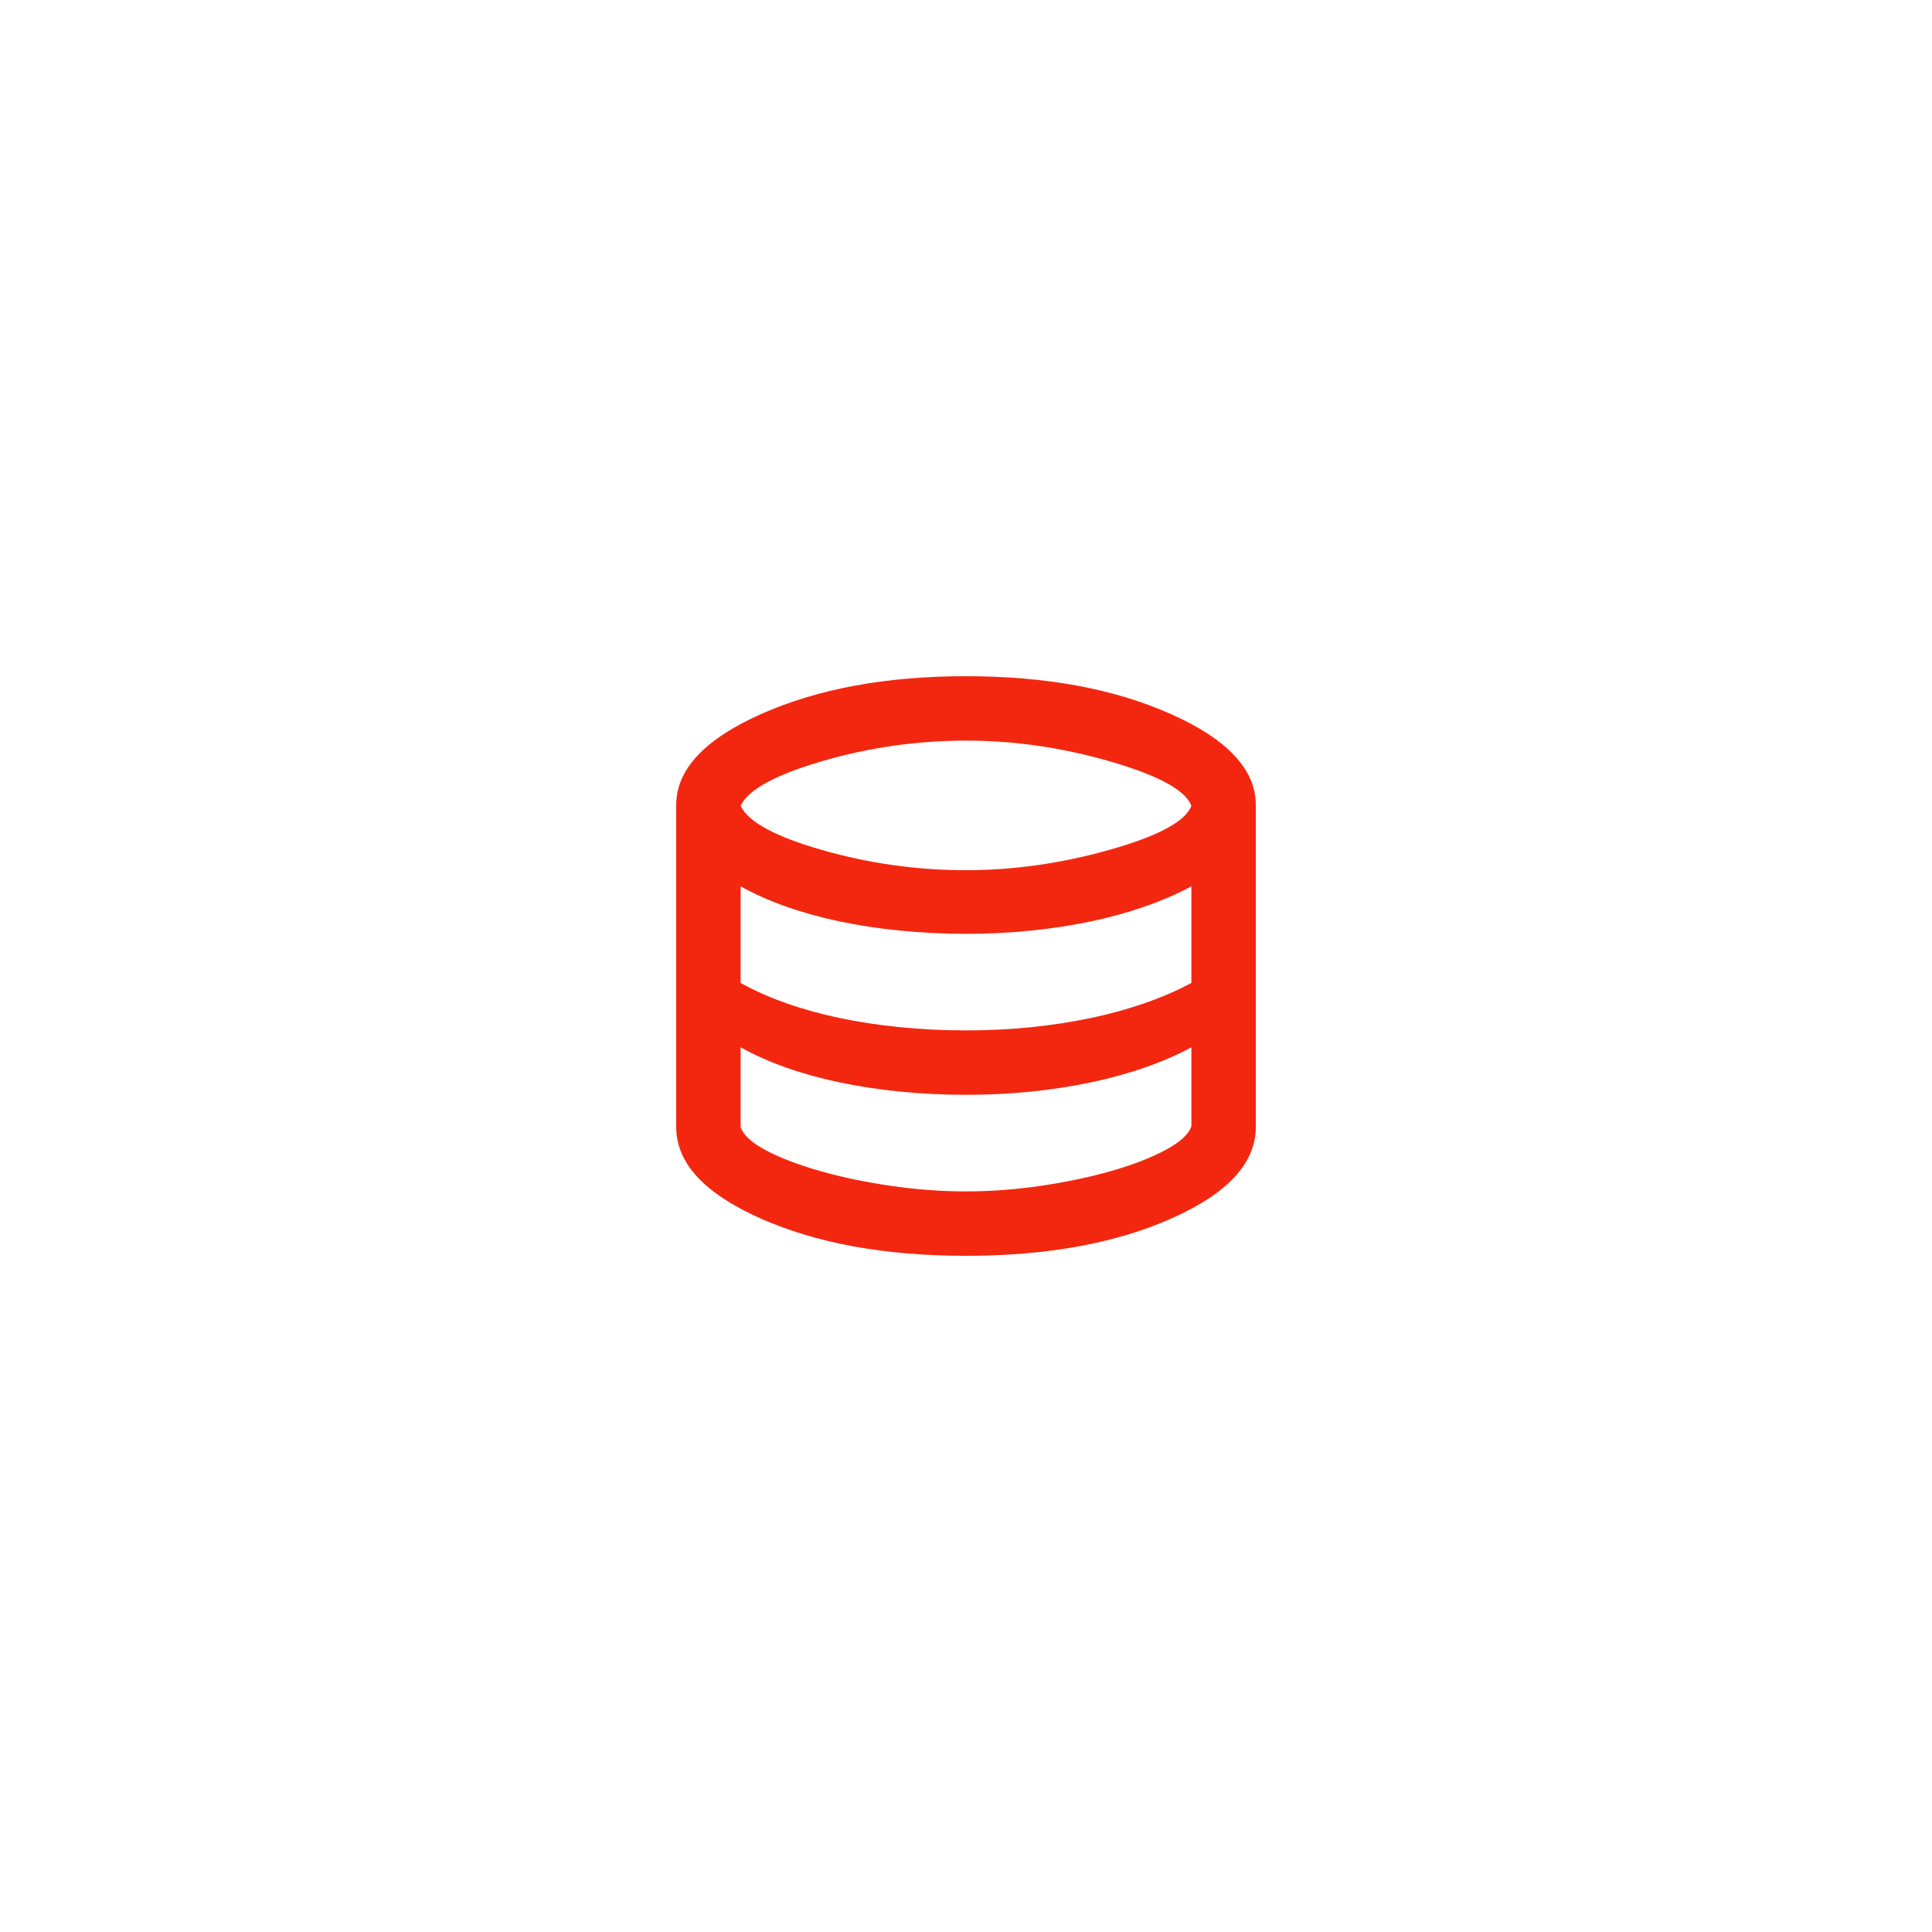 <svg width="60" height="60" viewBox="0 0 60 60" fill="none" xmlns="http://www.w3.org/2000/svg">
<g clip-path="url(#clip0_37_35)">
<g filter="url(#filter0_d_37_35)">
<circle cx="30" cy="30" r="24" fill="white"/>
</g>
<mask id="mask0_37_35" style="mask-type:alpha" maskUnits="userSpaceOnUse" x="18" y="18" width="24" height="24">
<rect x="18" y="18" width="24" height="24" fill="#D9D9D9"/>
</mask>
<g mask="url(#mask0_37_35)">
<path d="M30 39C27.483 39 25.354 38.612 23.613 37.837C21.871 37.062 21 36.117 21 35V25C21 23.9 21.879 22.958 23.637 22.175C25.396 21.392 27.517 21 30 21C32.483 21 34.604 21.392 36.362 22.175C38.121 22.958 39 23.9 39 25V35C39 36.117 38.129 37.062 36.388 37.837C34.646 38.612 32.517 39 30 39ZM30 27.025C31.483 27.025 32.975 26.812 34.475 26.387C35.975 25.962 36.817 25.508 37 25.025C36.817 24.542 35.979 24.083 34.487 23.65C32.996 23.217 31.5 23 30 23C28.483 23 26.996 23.212 25.538 23.637C24.079 24.062 23.233 24.525 23 25.025C23.233 25.525 24.079 25.983 25.538 26.4C26.996 26.817 28.483 27.025 30 27.025ZM30 32C30.7 32 31.375 31.967 32.025 31.9C32.675 31.833 33.296 31.738 33.888 31.613C34.479 31.488 35.038 31.333 35.562 31.15C36.087 30.967 36.567 30.758 37 30.525V27.525C36.567 27.758 36.087 27.967 35.562 28.15C35.038 28.333 34.479 28.488 33.888 28.613C33.296 28.738 32.675 28.833 32.025 28.9C31.375 28.967 30.7 29 30 29C29.3 29 28.617 28.967 27.95 28.9C27.283 28.833 26.654 28.738 26.062 28.613C25.471 28.488 24.917 28.333 24.4 28.15C23.883 27.967 23.417 27.758 23 27.525V30.525C23.417 30.758 23.883 30.967 24.4 31.15C24.917 31.333 25.471 31.488 26.062 31.613C26.654 31.738 27.283 31.833 27.95 31.9C28.617 31.967 29.3 32 30 32ZM30 37C30.767 37 31.546 36.942 32.337 36.825C33.129 36.708 33.858 36.554 34.525 36.362C35.192 36.171 35.75 35.954 36.2 35.712C36.65 35.471 36.917 35.225 37 34.975V32.525C36.567 32.758 36.087 32.967 35.562 33.15C35.038 33.333 34.479 33.487 33.888 33.612C33.296 33.737 32.675 33.833 32.025 33.9C31.375 33.967 30.7 34 30 34C29.3 34 28.617 33.967 27.95 33.9C27.283 33.833 26.654 33.737 26.062 33.612C25.471 33.487 24.917 33.333 24.4 33.15C23.883 32.967 23.417 32.758 23 32.525V35C23.083 35.25 23.346 35.492 23.788 35.725C24.229 35.958 24.783 36.171 25.45 36.362C26.117 36.554 26.85 36.708 27.65 36.825C28.45 36.942 29.233 37 30 37Z" fill="#F3270F"/>
</g>
</g>
<defs>
<filter id="filter0_d_37_35" x="-4" y="-2" width="68" height="68" filterUnits="userSpaceOnUse" color-interpolation-filters="sRGB">
<feFlood flood-opacity="0" result="BackgroundImageFix"/>
<feColorMatrix in="SourceAlpha" type="matrix" values="0 0 0 0 0 0 0 0 0 0 0 0 0 0 0 0 0 0 127 0" result="hardAlpha"/>
<feOffset dy="2"/>
<feGaussianBlur stdDeviation="5"/>
<feComposite in2="hardAlpha" operator="out"/>
<feColorMatrix type="matrix" values="0 0 0 0 0 0 0 0 0 0 0 0 0 0 0 0 0 0 0.12 0"/>
<feBlend mode="normal" in2="BackgroundImageFix" result="effect1_dropShadow_37_35"/>
<feBlend mode="normal" in="SourceGraphic" in2="effect1_dropShadow_37_35" result="shape"/>
</filter>
<clipPath id="clip0_37_35">
<rect width="60" height="60" fill="white" transform="translate(0.002)"/>
</clipPath>
</defs>
</svg>

